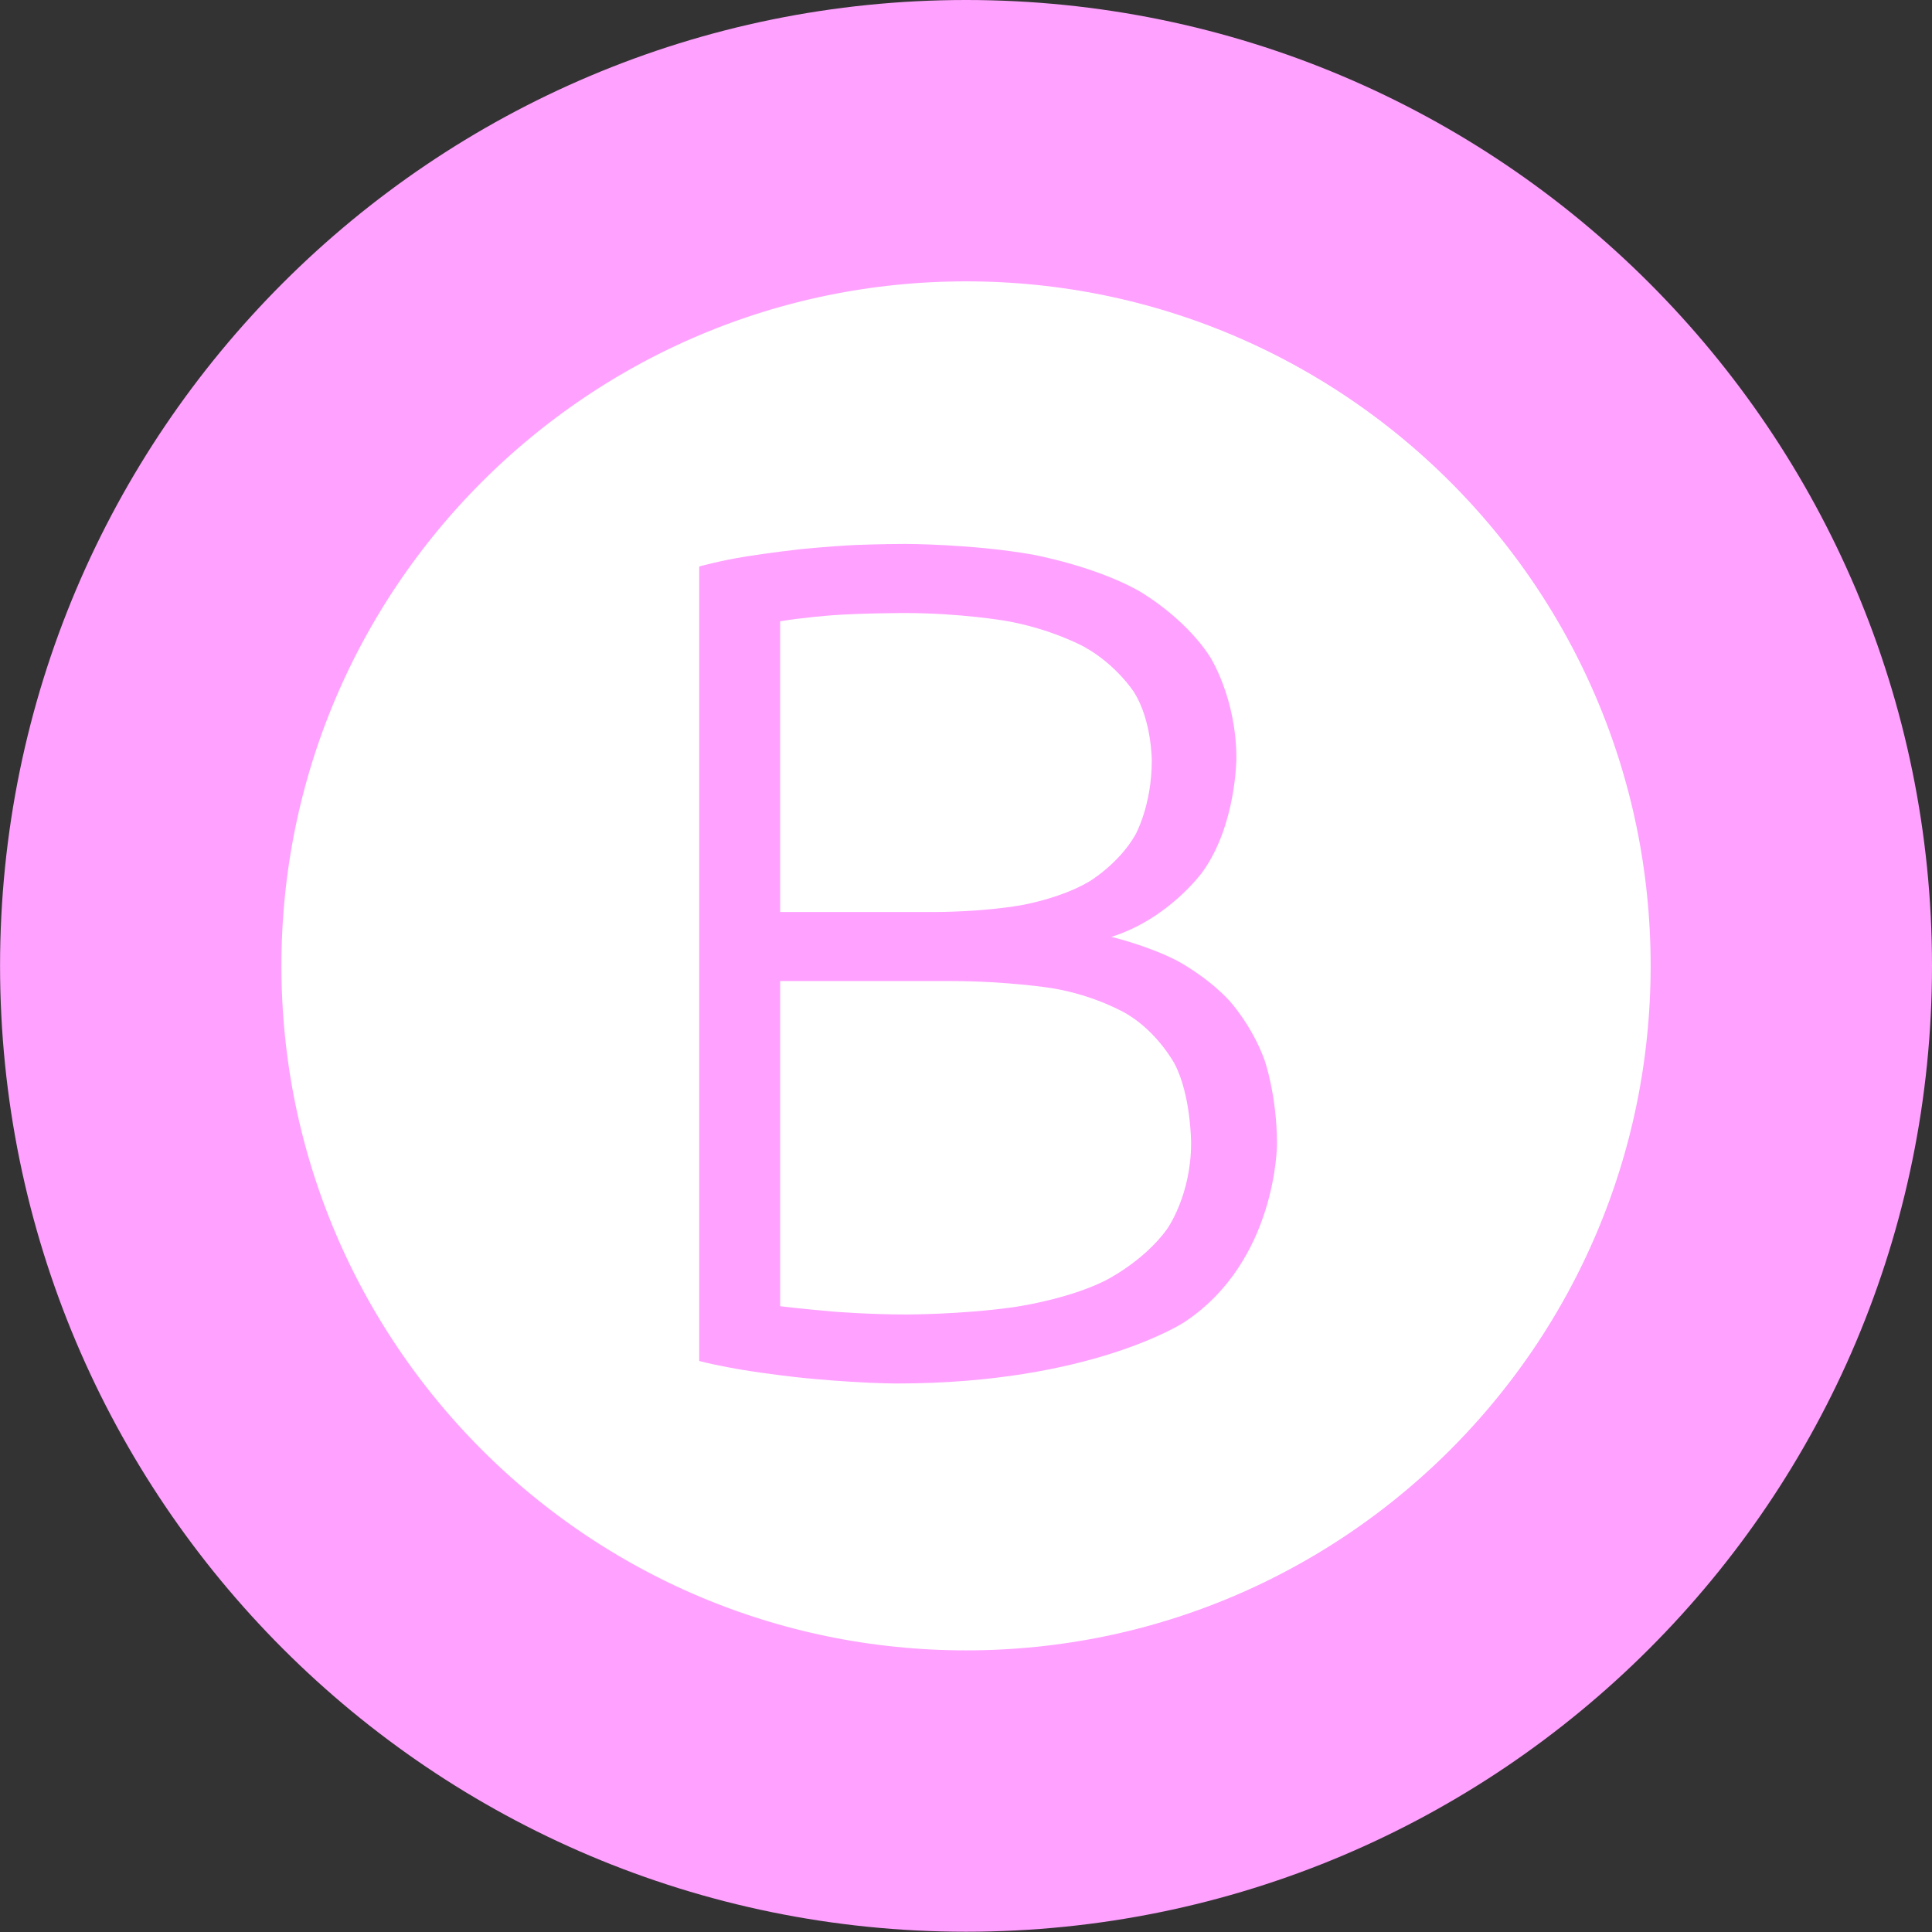 <?xml version="1.0" encoding="UTF-8" standalone="no"?>
<svg
   xmlns:dc="http://purl.org/dc/elements/1.1/"
   xmlns:cc="http://creativecommons.org/ns#"
   xmlns:rdf="http://www.w3.org/1999/02/22-rdf-syntax-ns#"
   xmlns:svg="http://www.w3.org/2000/svg"
   xmlns="http://www.w3.org/2000/svg"
   version="1.1"
   id="svg13894"
   viewBox="0 0 35.433 35.433"
   height="10mm"
   width="10mm">
  <rect x="0" y="0" width="35.433" height="35.433" fill="#333333" stroke="none"/>
  <defs
     id="defs13896">
    <clipPath
       id="clip103">
      <path
         id="path313"
         d="m 370.387,178 24.016,0 0,14 -24.016,0 z m 0,0" />
    </clipPath>
    <clipPath
       id="clip102">
      <path
         id="path310"
         d="m 371,172.914 23.402,0 0,22.676 -23.402,0 z m 0,0" />
    </clipPath>
  </defs>
  <g
     transform="translate(0,-1016.929)"
     id="layer1">
    <path
       style="fill:#ffffff;stroke:#ffa1ff;stroke-width:5.16;stroke-linecap:butt;stroke-linejoin:miter;stroke-miterlimit:4;stroke-opacity:1"
       d="m 32.853,1034.641 c 0,8.362 -6.774,15.136 -15.136,15.136 -8.358,0 -15.136,-6.774 -15.136,-15.136 0,-8.358 6.779,-15.132 15.136,-15.132 8.362,0 15.136,6.774 15.136,15.132 z m 0,0"
       id="path2653" />
    <path
       style="fill:#ffa1ff;fill-opacity:1;fill-rule:nonzero;stroke:none"
       d="m 16.451,1042.302 c 0,0 -0.37,0 -0.863,-0.033 0,0 -0.493,-0.028 -1.005,-0.085 0,0 -0.512,-0.057 -0.972,-0.133 0,0 -0.46,-0.076 -0.787,-0.161 l 0,-14.572 c 0,0 0.393,-0.109 0.872,-0.185 0,0 0.484,-0.076 0.996,-0.133 0,0 0.512,-0.052 1.005,-0.076 0,0 0.493,-0.019 0.905,-0.019 0,0 1.223,0 2.328,0.194 0,0 1.105,0.199 1.934,0.654 0,0 0.83,0.46 1.323,1.214 0,0 0.488,0.754 0.488,1.868 0,0 0,1.223 -0.621,2.086 0,0 -0.621,0.863 -1.673,1.19 0,0 0.659,0.156 1.204,0.436 0,0 0.545,0.284 0.962,0.735 0,0 0.412,0.446 0.645,1.09 0,0 0.228,0.645 0.228,1.541 0,0 0,2.143 -1.702,3.266 0,0 -1.707,1.123 -5.267,1.123 z m -2.143,-7.381 0,5.964 c 0,0 0.332,0.043 0.986,0.1 0,0 0.654,0.052 1.332,0.052 0,0 1.005,0 1.953,-0.133 0,0 0.953,-0.128 1.673,-0.479 0,0 0.721,-0.351 1.157,-0.962 0,0 0.436,-0.612 0.436,-1.569 0,0 0,-0.877 -0.303,-1.455 0,0 -0.308,-0.578 -0.877,-0.915 0,0 -0.564,-0.341 -1.384,-0.474 0,0 -0.82,-0.128 -1.825,-0.128 z m 0,-1.266 2.887,0 c 0,0 0.806,0 1.526,-0.123 0,0 0.721,-0.119 1.256,-0.436 0,0 0.536,-0.318 0.844,-0.853 0,0 0.303,-0.536 0.303,-1.365 0,0 0,-0.74 -0.327,-1.256 0,0 -0.327,-0.512 -0.929,-0.839 0,0 -0.602,-0.327 -1.432,-0.469 0,0 -0.83,-0.142 -1.835,-0.142 0,0 -0.806,0 -1.365,0.043 0,0 -0.555,0.043 -0.929,0.109 z m 0,0"
       id="path2655" />
  </g>
</svg>
